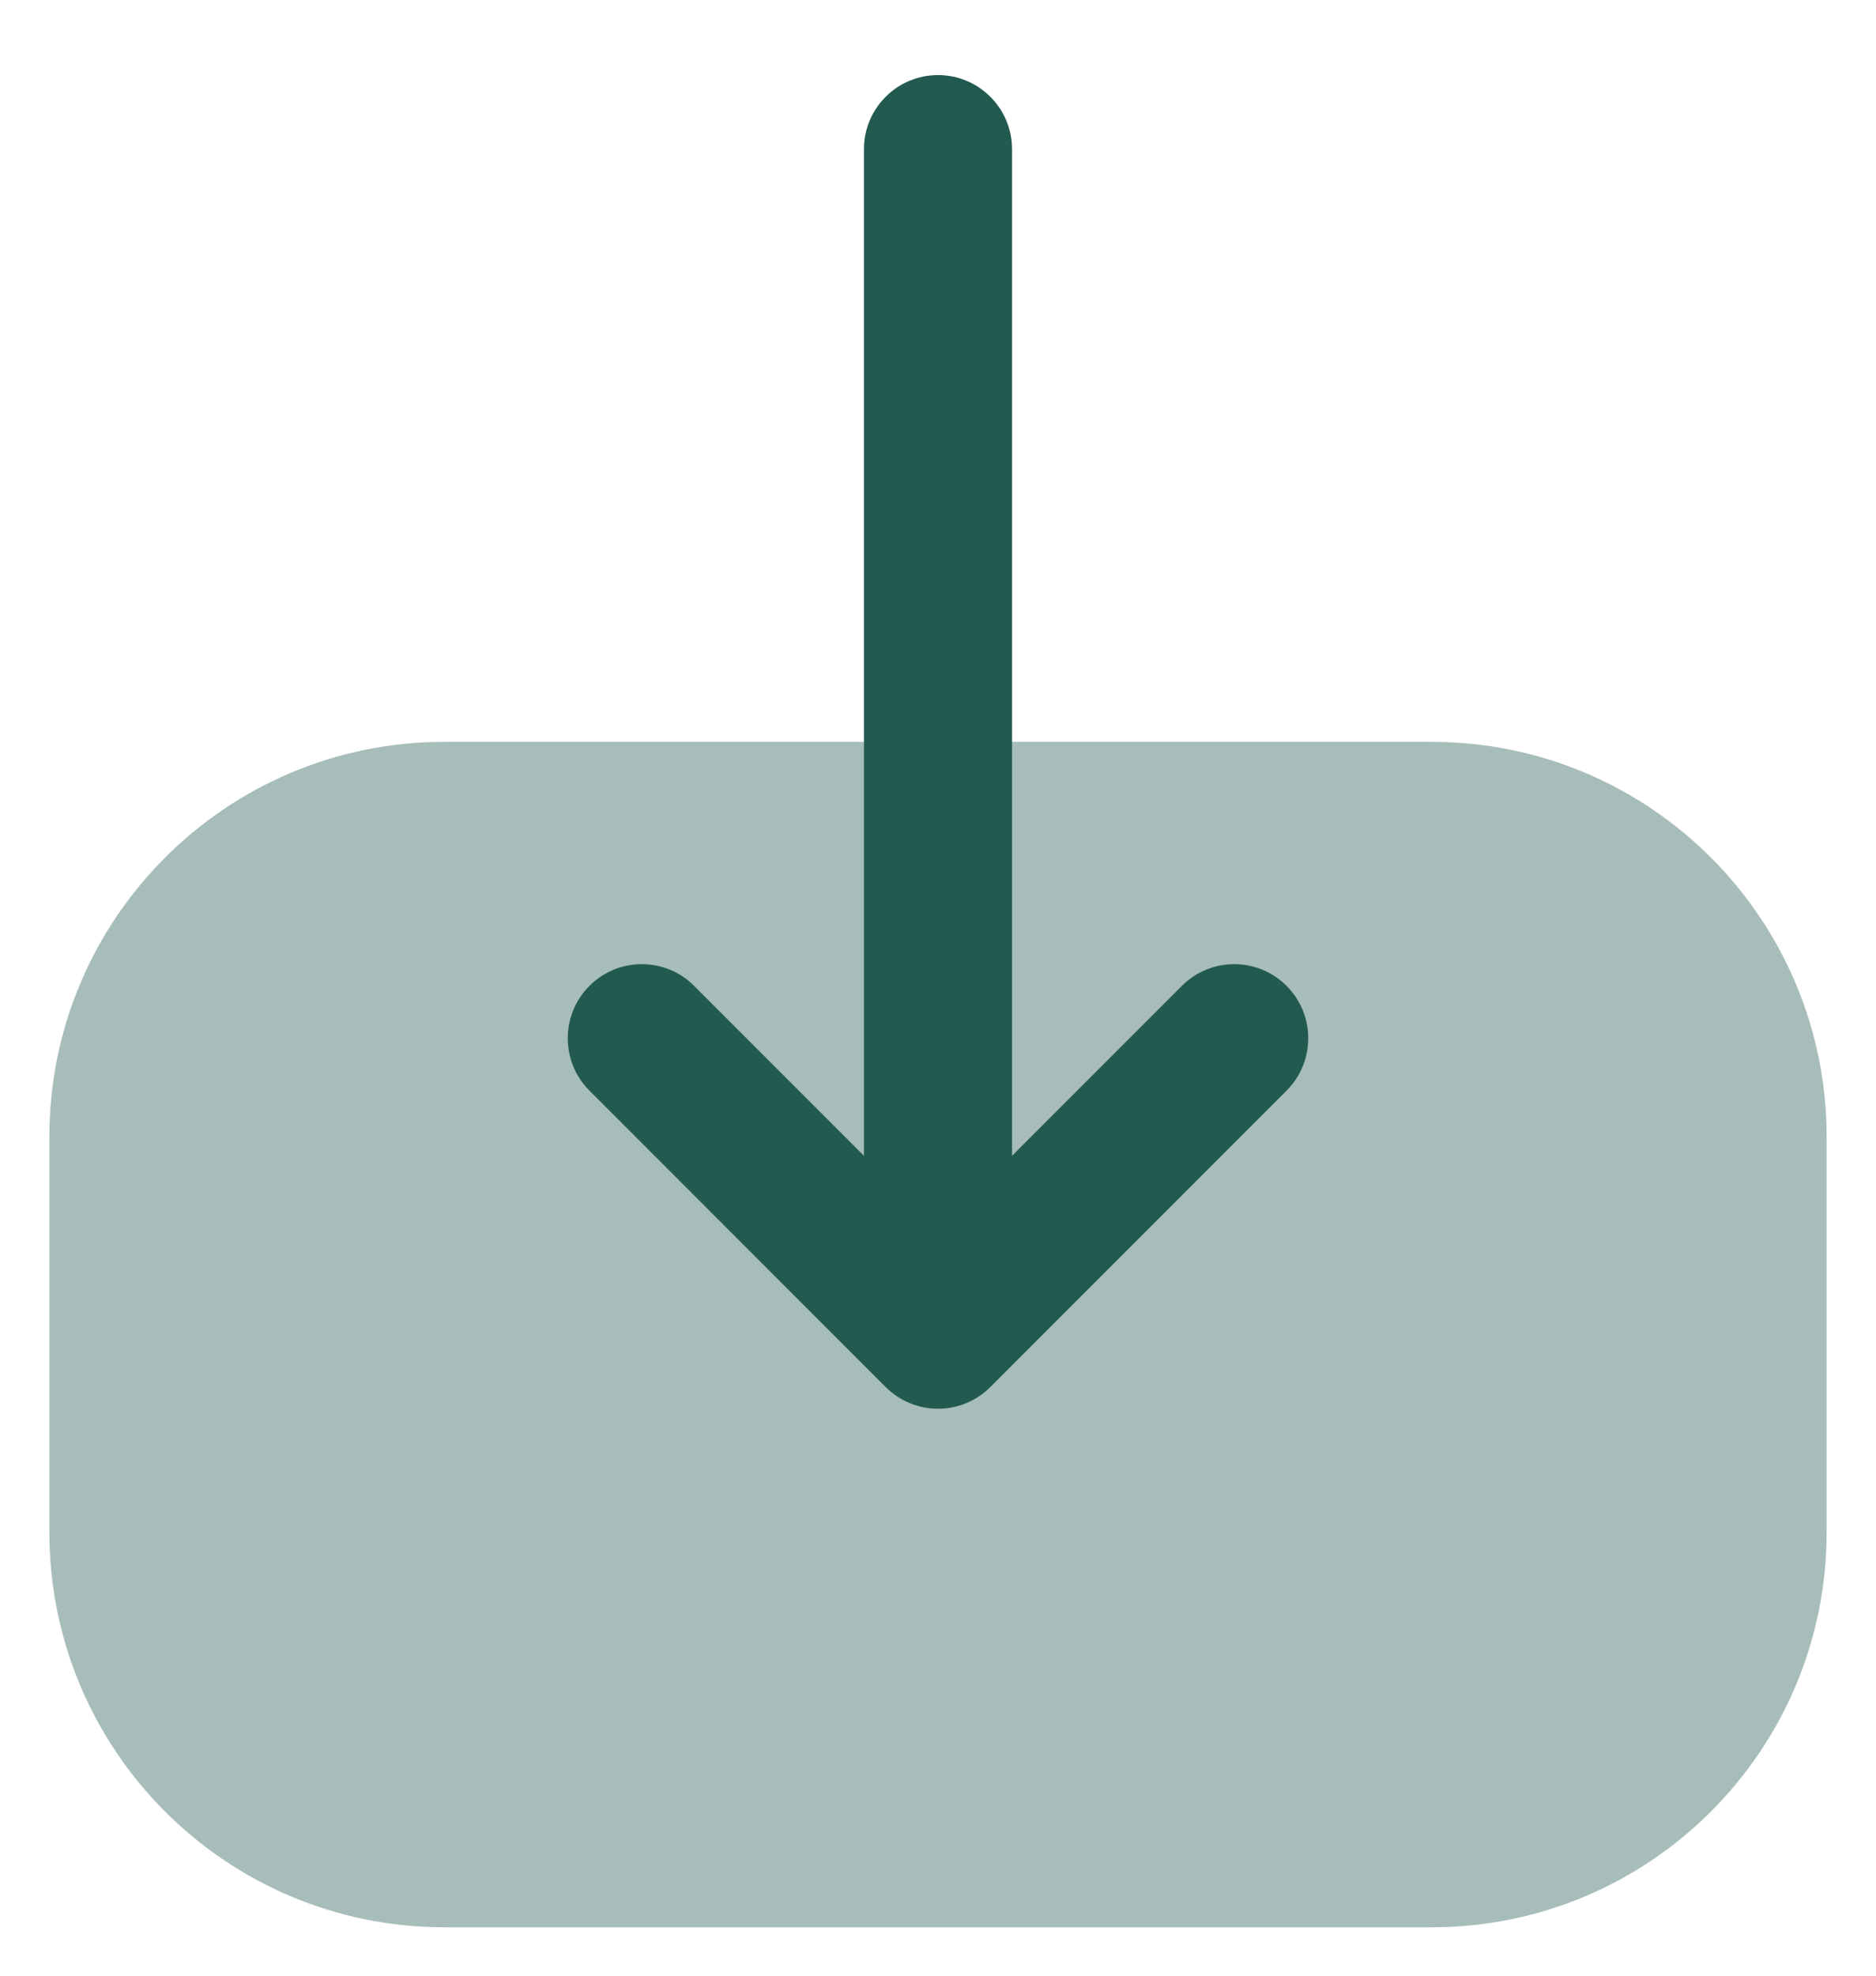 <svg width="19" height="20" viewBox="0 0 19 20" fill="none" xmlns="http://www.w3.org/2000/svg">
<g id="download">
<path id="Vector 354" opacity="0.4" d="M4.5 7.51L14.5 7.51C16.709 7.51 18.5 9.301 18.5 11.51L18.5 15.51C18.5 17.719 16.709 19.51 14.5 19.51L4.5 19.51C2.291 19.51 0.5 17.719 0.5 15.51L0.5 11.51C0.5 9.301 2.291 7.51 4.5 7.51Z" fill="#235A50"/>
<path id="Vector 347 (Stroke)" fill-rule="evenodd" clip-rule="evenodd" d="M5.97 9.98C5.677 10.273 5.677 10.748 5.97 11.041L8.97 14.041C9.263 14.334 9.737 14.334 10.03 14.041L13.03 11.041C13.323 10.748 13.323 10.273 13.03 9.98C12.737 9.687 12.263 9.687 11.97 9.98L10.25 11.7L10.25 1.51C10.25 1.096 9.914 0.76 9.5 0.76C9.086 0.76 8.75 1.096 8.75 1.51L8.75 11.7L7.03 9.98C6.737 9.687 6.263 9.687 5.97 9.98Z" fill="#235A50"/>
</g>
</svg>
